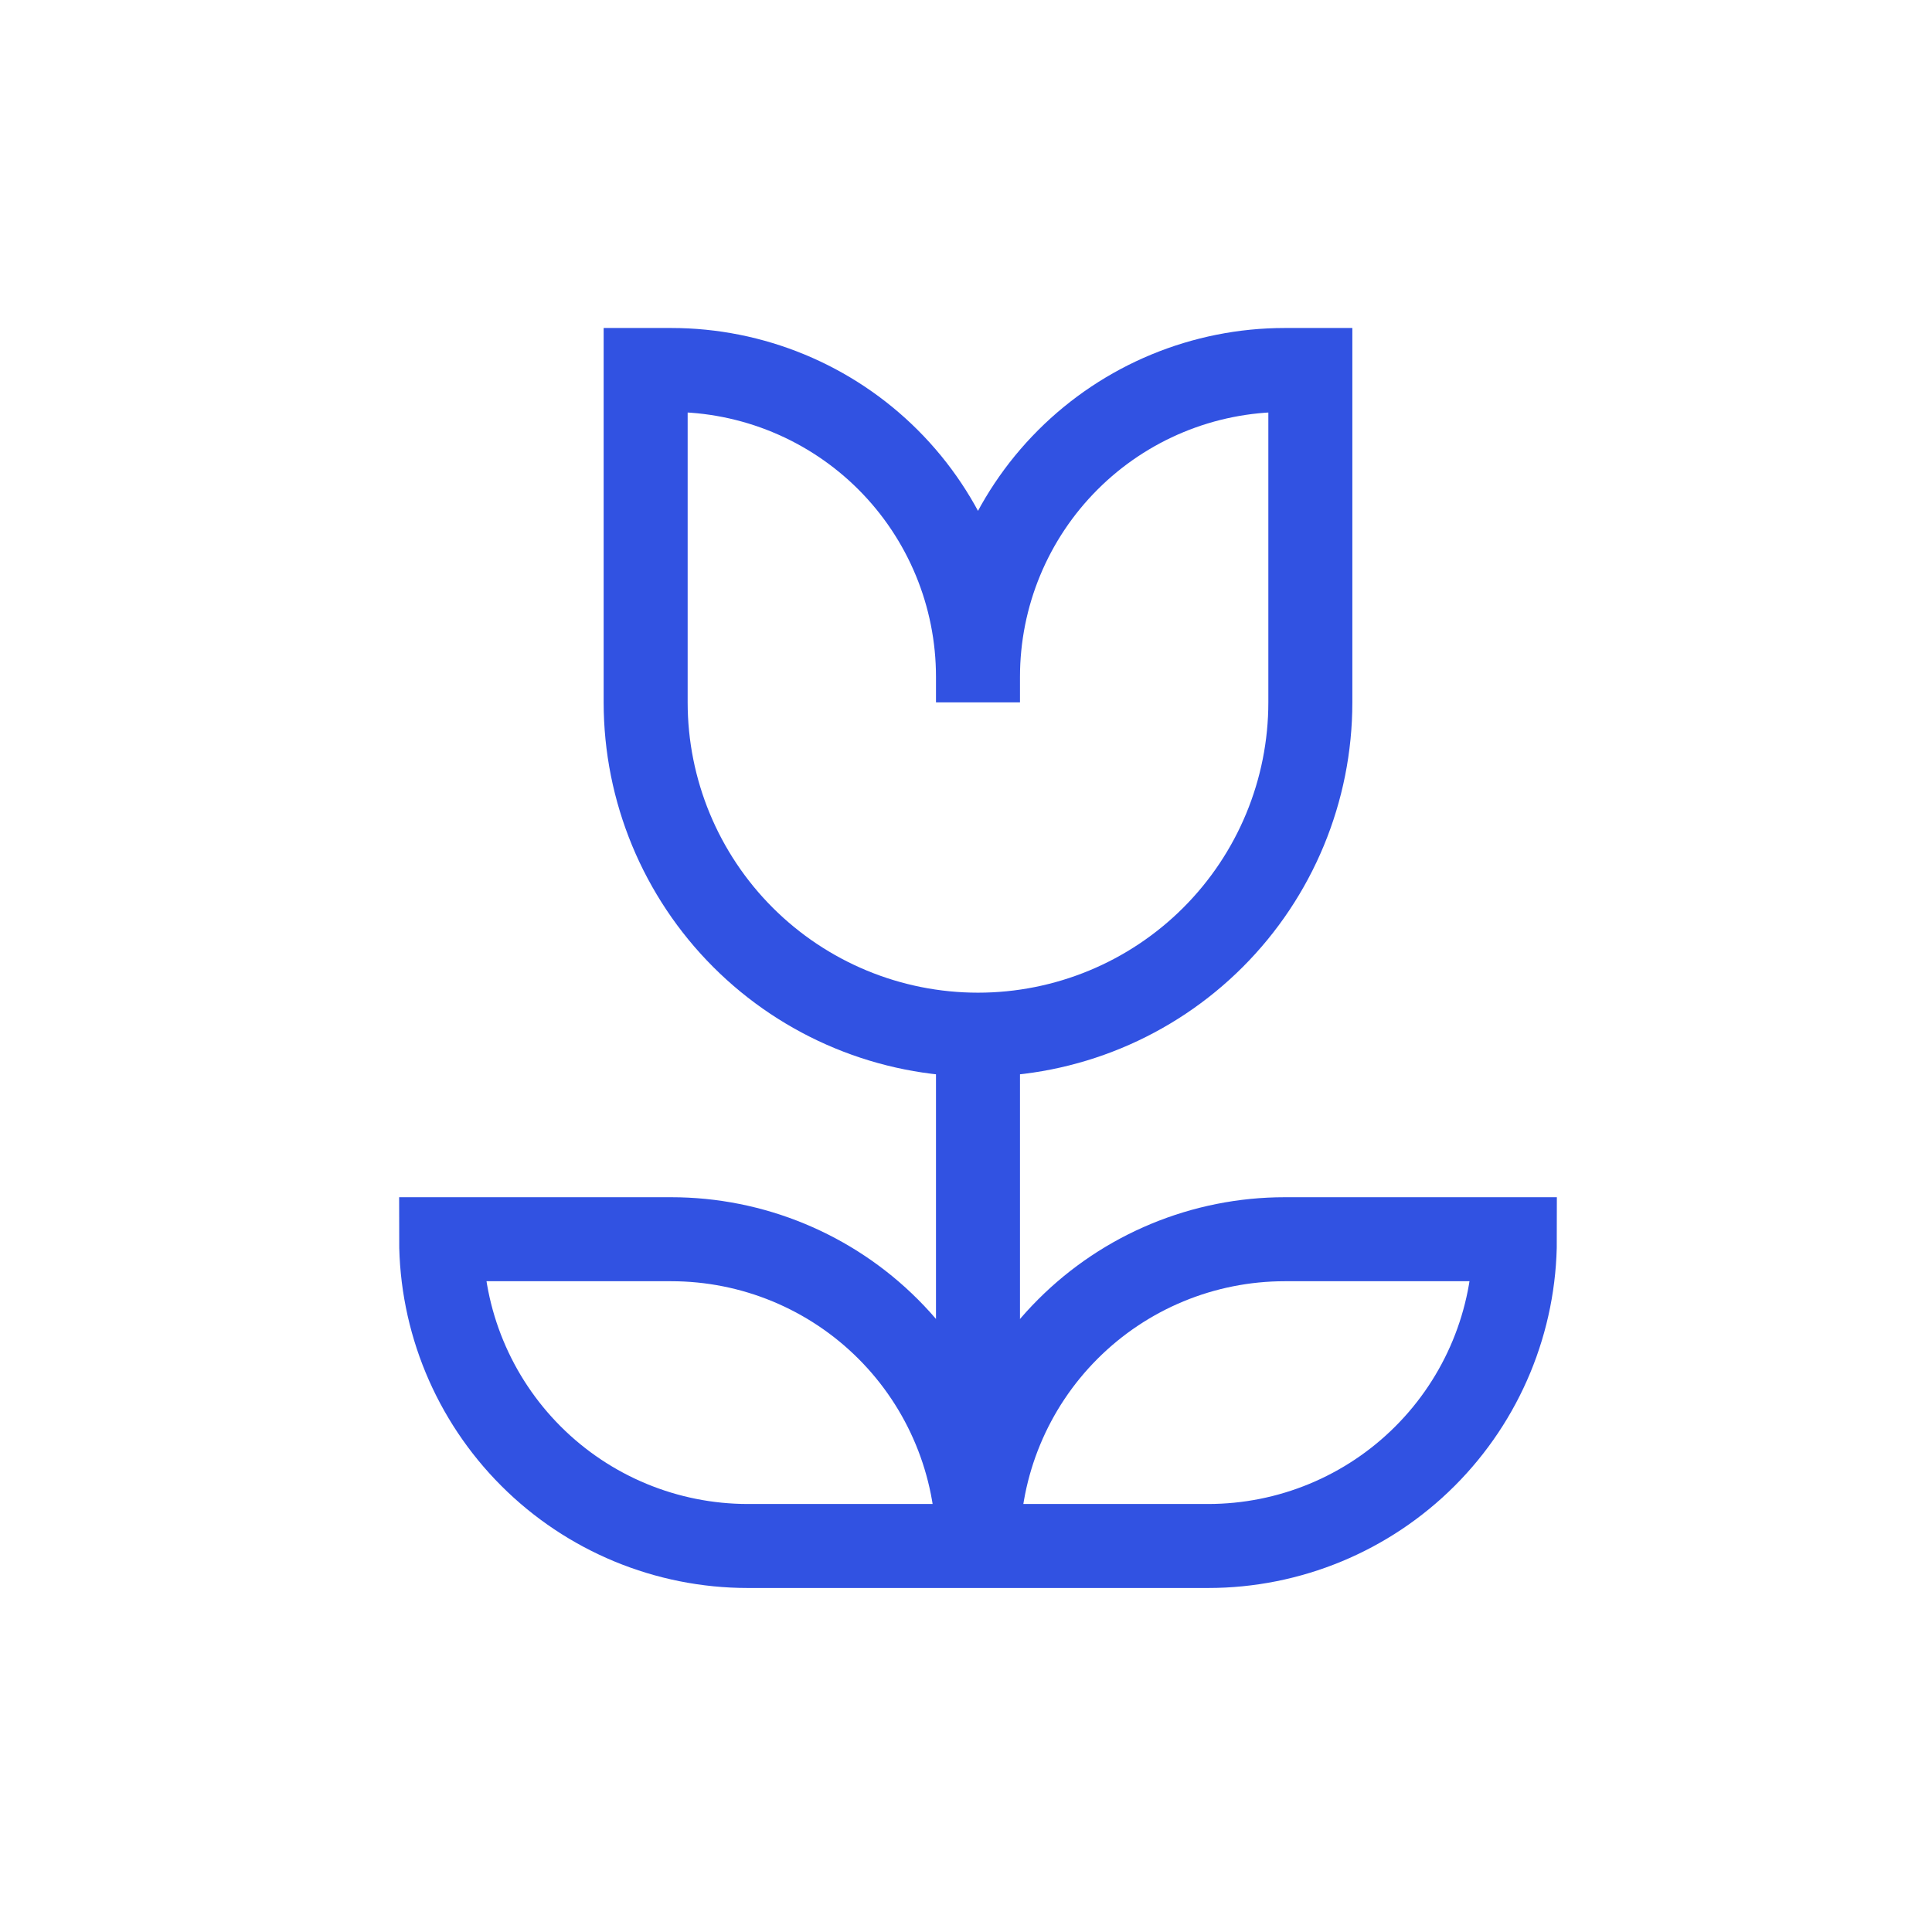 <svg width="69" height="69" viewBox="0 0 69 69" fill="none" xmlns="http://www.w3.org/2000/svg">
<path d="M34.928 24.171V25.084M34.928 24.171C34.928 21.265 36.083 18.478 38.138 16.423C40.192 14.369 42.979 13.214 45.885 13.214H46.798V25.084C46.798 28.232 45.548 31.251 43.322 33.477C41.096 35.703 38.077 36.953 34.928 36.953M34.928 24.171C34.928 21.265 33.774 18.478 31.72 16.423C29.665 14.369 26.878 13.214 23.972 13.214H23.059V25.084C23.059 28.232 24.309 31.251 26.535 33.477C28.762 35.703 31.78 36.953 34.928 36.953M34.928 36.953V54.301M34.928 36.953V53.388M34.928 55.214H26.711C23.805 55.214 21.018 54.06 18.964 52.005C16.909 49.95 15.755 47.164 15.755 44.258H23.972C26.878 44.258 29.665 45.412 31.72 47.467C33.774 49.522 34.928 52.309 34.928 55.214ZM34.928 55.214H43.146C46.052 55.214 48.839 54.06 50.893 52.005C52.948 49.95 54.102 47.164 54.102 44.258H45.885C42.979 44.258 40.192 45.412 38.138 47.467C36.083 49.522 34.928 52.309 34.928 55.214Z" stroke="#3152E2" stroke-width="3"/>
</svg>
